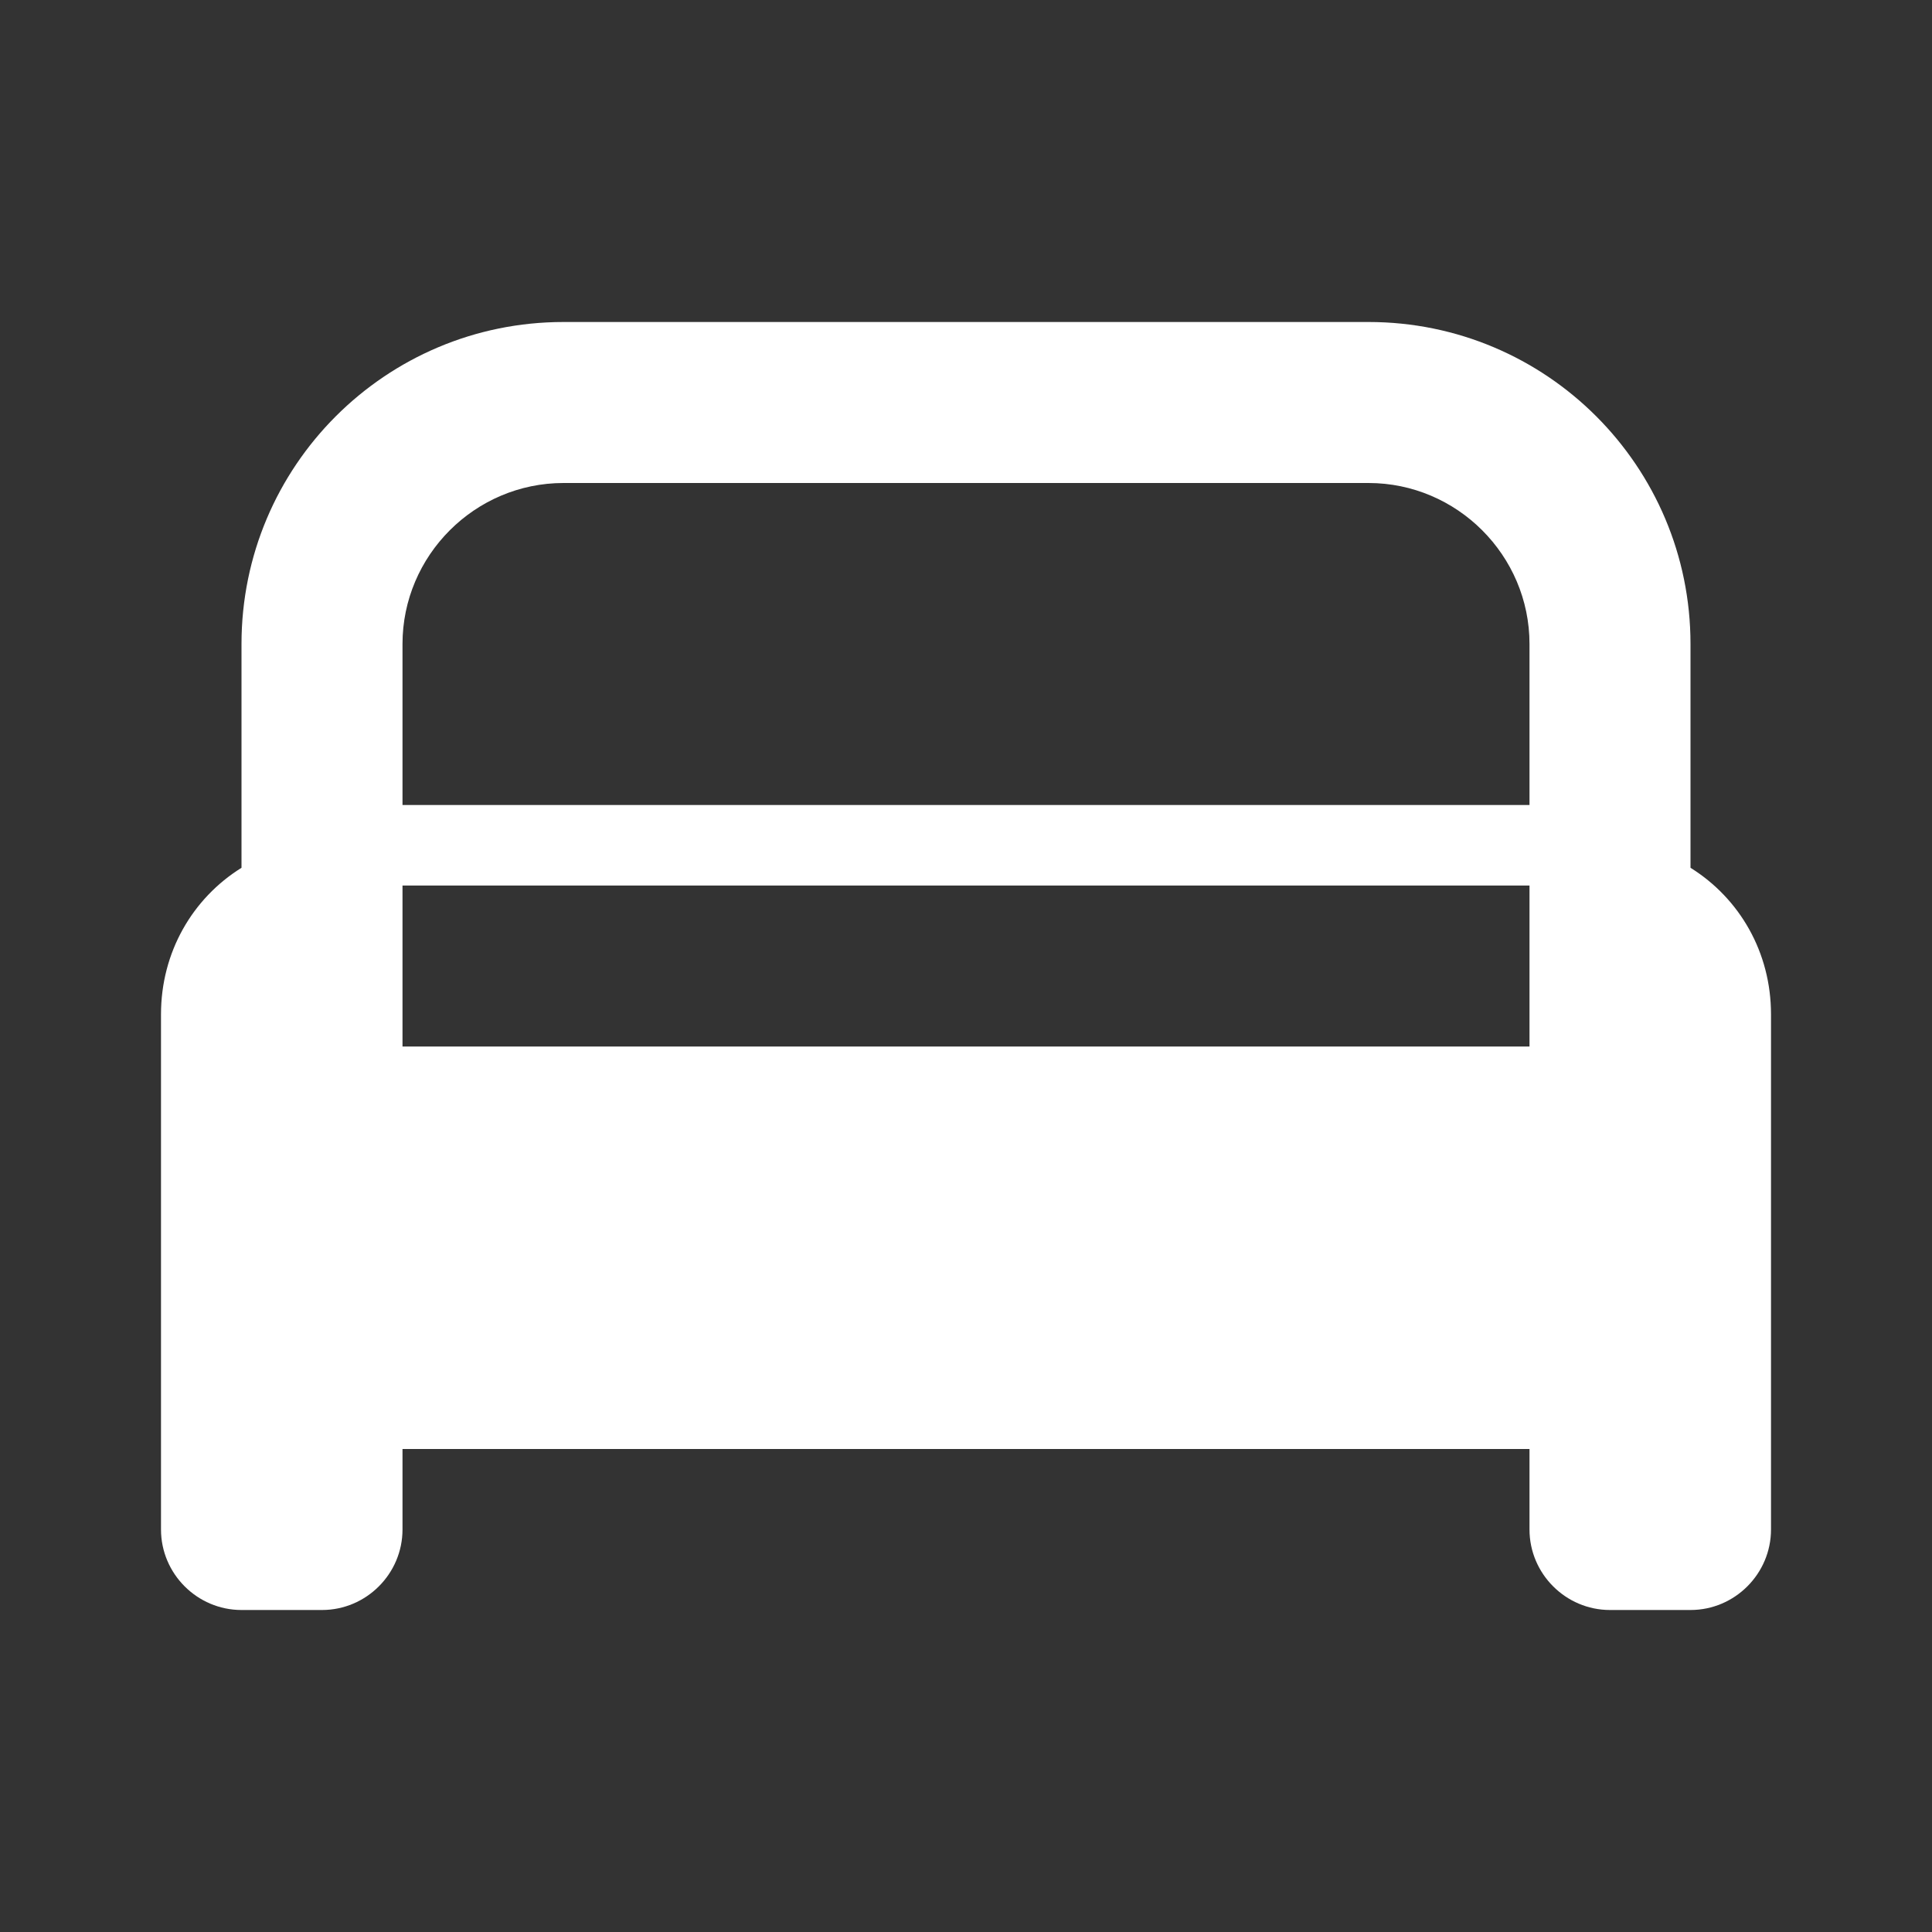 <svg xmlns="http://www.w3.org/2000/svg" viewBox="0 0 24 24" fill="#ffffff" width="18px" height="18px">
        <rect x="0" y="0" width="24" height="24" fill="#333333" stroke="none"/>
        <path d="M21 10.78V8c0-2.21-1.79-4-4-4H7C4.79 4 3 5.79 3 8v2.78C2.39 11.16 2 11.83 2 12.6V19c0 .55.45 1 1 1h1c.55 0 1-.45 1-1v-1h14v1c0 .55.45 1 1 1h1c.55 0 1-.45 1-1v-6.4c0-.77-.39-1.44-1-1.82zM7 6h10c1.1 0 2 .9 2 2v2H5V8c0-1.1.9-2 2-2zm12 7H5v-2h14v2z"/>
    </svg>